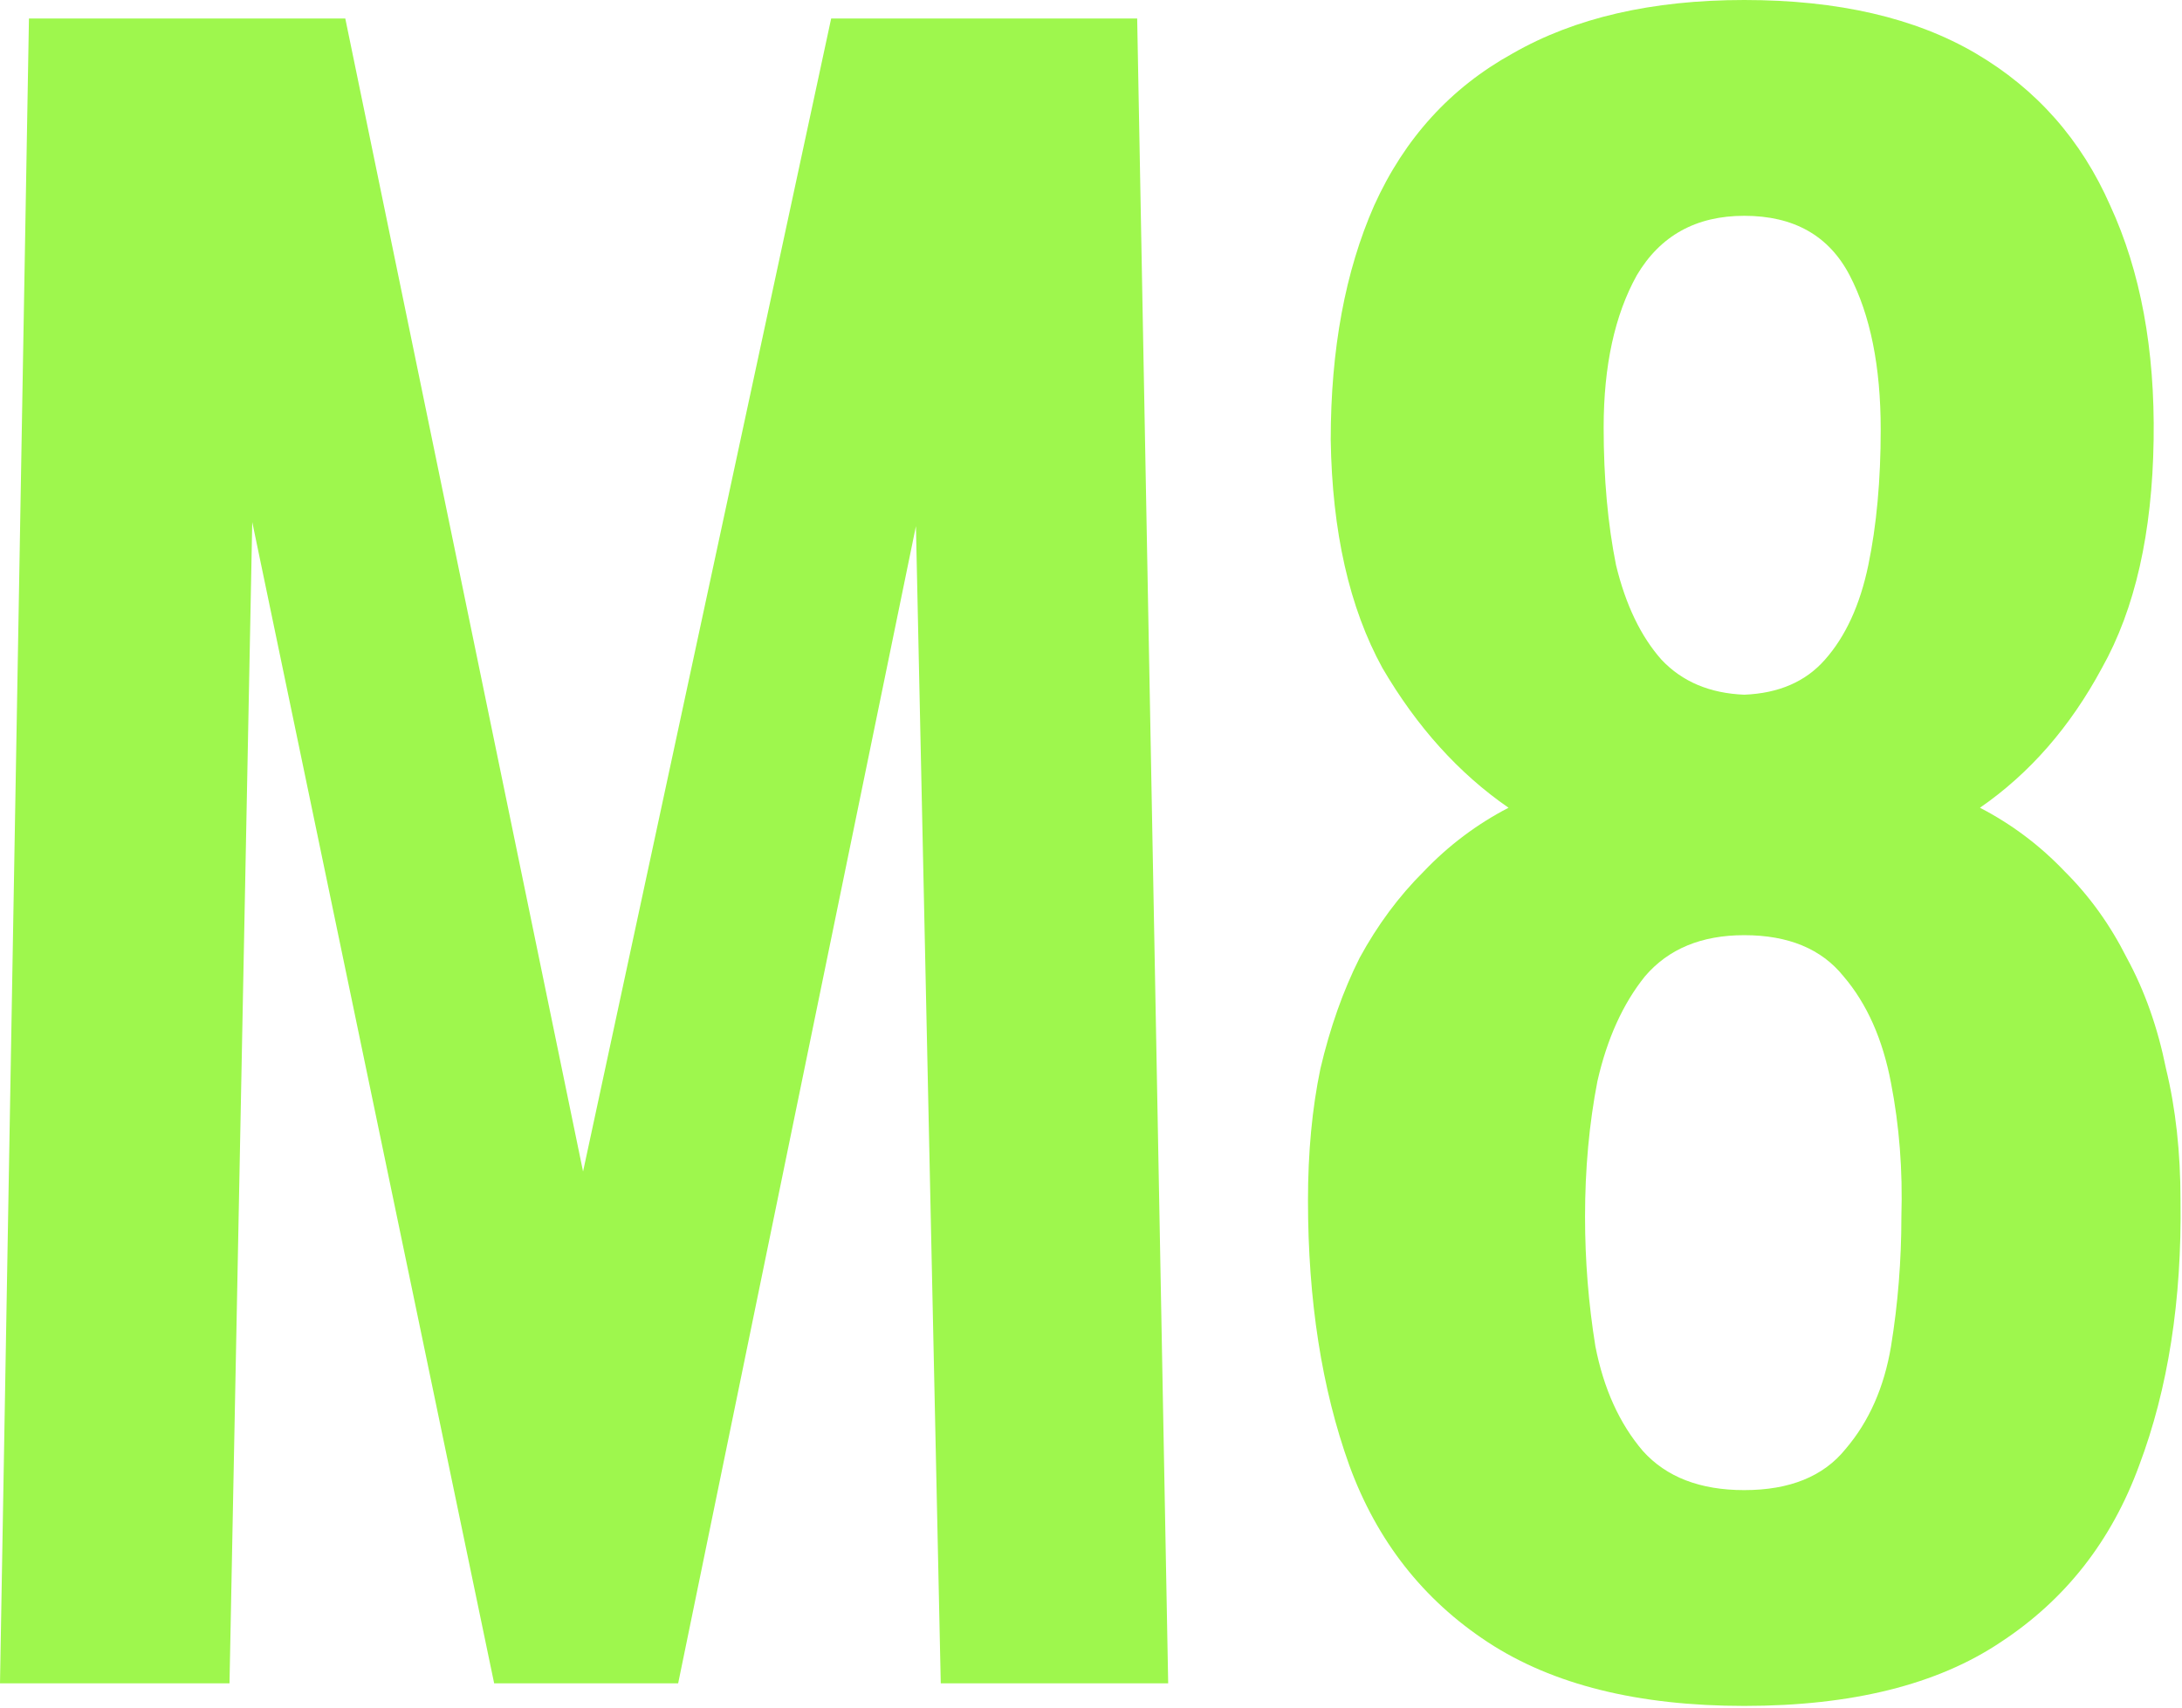 <?xml version="1.0" encoding="UTF-8"?> <svg xmlns="http://www.w3.org/2000/svg" width="290" height="227" viewBox="0 0 290 227" fill="none"><path d="M0 223.73L3.847 2.459H45.891L77.492 155.71L110.467 2.459H151.137L155.258 223.73H125.032L121.733 69.933L90.132 223.73H65.676L33.525 69.386L30.502 223.73H0ZM231.82 226.735C217.715 226.735 206.358 223.913 197.745 218.267C189.136 212.621 183 204.79 179.334 194.774C175.671 184.575 173.838 172.829 173.838 159.534C173.838 153.16 174.387 147.332 175.487 142.051C176.77 136.587 178.51 131.67 180.708 127.3C183.091 122.929 185.929 119.104 189.227 115.826C192.524 112.366 196.281 109.543 200.493 107.358C193.898 102.805 188.311 96.613 183.731 88.782C179.334 80.769 177.045 70.661 176.861 58.459C176.861 46.44 178.784 36.059 182.632 27.318C186.663 18.394 192.799 11.655 201.042 7.102C209.287 2.368 219.548 0 231.82 0C244.279 0 254.537 2.368 262.597 7.102C270.659 11.838 276.611 18.576 280.458 27.318C284.49 36.059 286.413 46.44 286.229 58.459C286.048 70.843 283.756 80.951 279.359 88.782C275.146 96.613 269.741 102.805 263.146 107.358C267.362 109.543 271.116 112.366 274.413 115.826C277.711 119.104 280.458 122.929 282.657 127.3C285.04 131.67 286.778 136.587 287.877 142.051C289.161 147.332 289.801 153.16 289.801 159.534C289.986 172.829 288.152 184.575 284.306 194.774C280.642 204.79 274.506 212.621 265.894 218.267C257.469 223.913 246.109 226.735 231.82 226.735ZM231.82 198.052C237.865 198.052 242.355 196.23 245.285 192.588C248.401 188.946 250.415 184.393 251.33 178.929C252.248 173.284 252.704 167.547 252.704 161.72C252.888 155.527 252.429 149.609 251.33 143.963C250.231 138.135 248.126 133.4 245.01 129.758C242.081 126.116 237.684 124.295 231.82 124.295C226.143 124.295 221.746 126.116 218.63 129.758C215.7 133.4 213.593 138.044 212.309 143.69C211.21 149.335 210.661 155.346 210.661 161.72C210.661 167.547 211.12 173.284 212.034 178.929C213.134 184.575 215.241 189.219 218.355 192.862C221.471 196.322 225.959 198.052 231.82 198.052ZM231.82 92.333C236.401 92.151 239.973 90.603 242.537 87.689C245.285 84.594 247.208 80.405 248.307 75.123C249.406 69.842 249.956 63.832 249.956 57.094C249.956 48.716 248.582 41.887 245.834 36.605C243.086 31.324 238.415 28.683 231.82 28.683C225.409 28.683 220.647 31.324 217.531 36.605C214.601 41.887 213.134 48.625 213.134 56.821C213.134 63.559 213.683 69.659 214.782 75.123C216.066 80.405 218.08 84.594 220.828 87.689C223.576 90.603 227.242 92.151 231.82 92.333Z" fill="#9EF74D"></path></svg> 